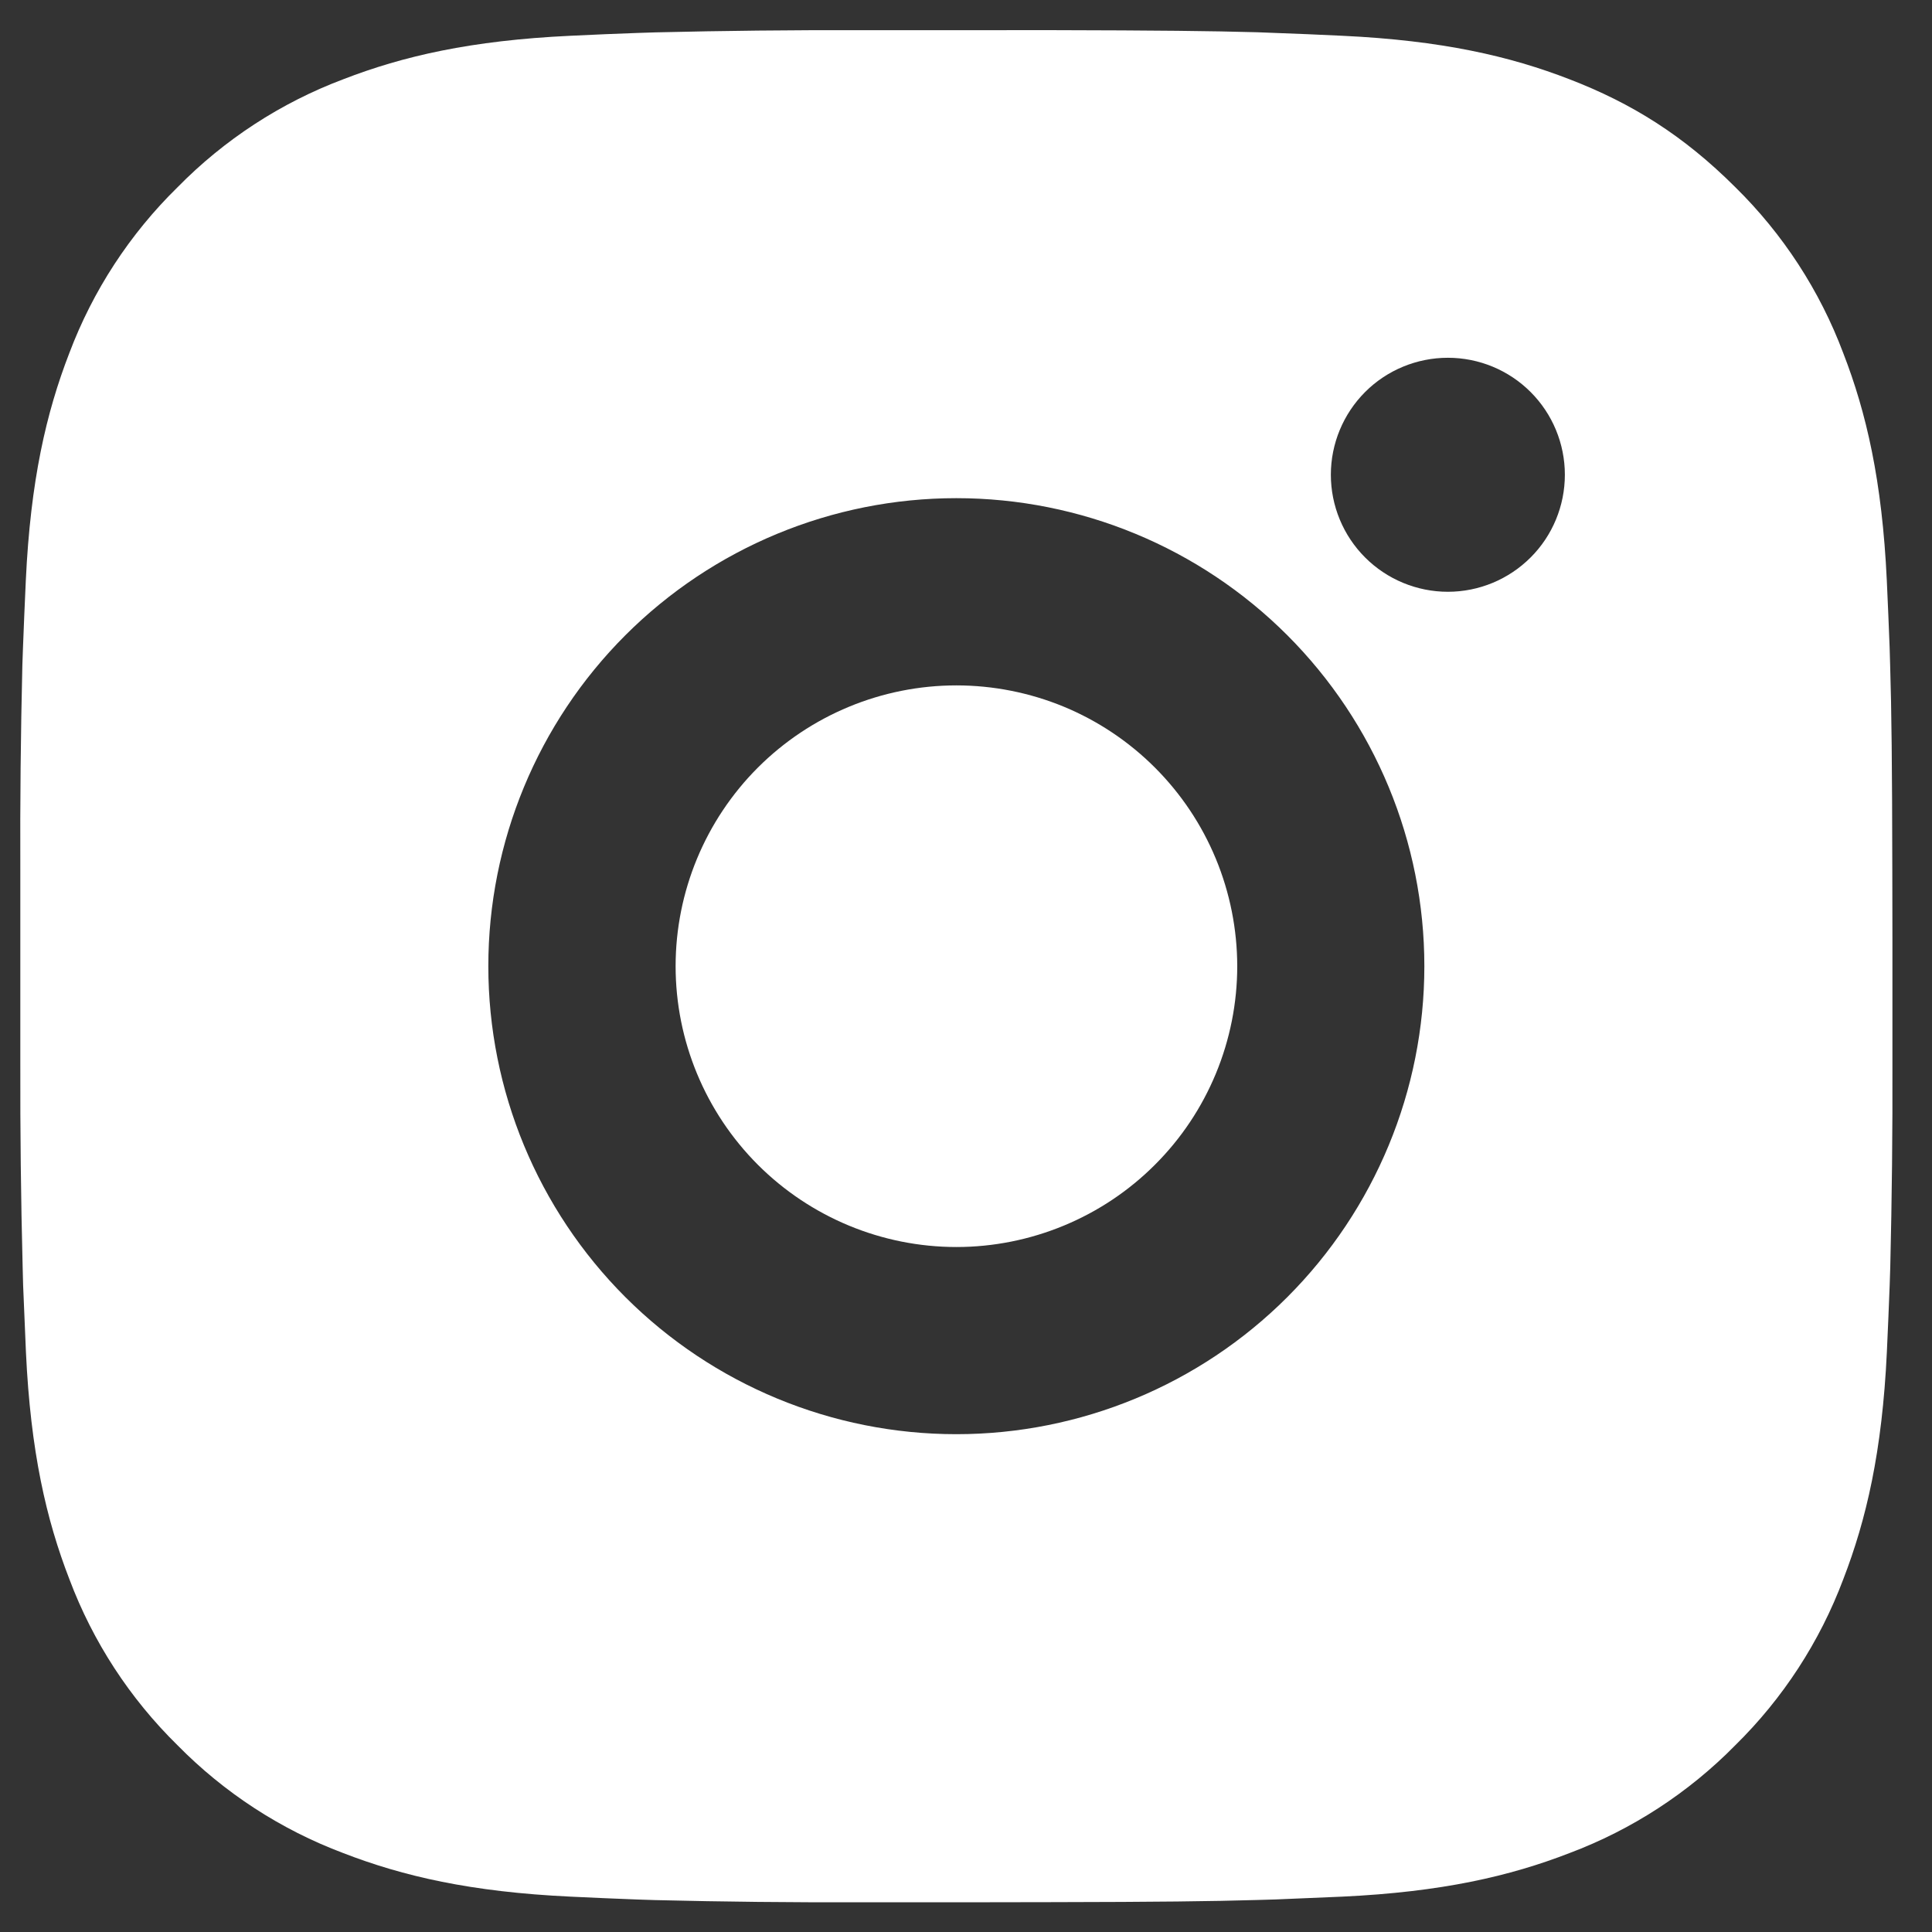 <svg width="33" height="33" viewBox="0 0 33 33" fill="none" xmlns="http://www.w3.org/2000/svg">
<rect x="0" y="0" width="33" height="33" fill="#333333" stroke="none"/>
<path d="M17.979 0.515C19.777 0.519 20.69 0.529 21.479 0.551L21.789 0.563C22.147 0.575 22.5 0.591 22.927 0.611C24.628 0.691 25.789 0.959 26.808 1.354C27.863 1.76 28.752 2.31 29.641 3.198C30.454 3.997 31.083 4.963 31.484 6.031C31.879 7.049 32.148 8.21 32.228 9.913C32.247 10.338 32.263 10.691 32.276 11.051L32.285 11.361C32.309 12.148 32.319 13.061 32.322 14.86L32.324 16.052V18.147C32.328 19.313 32.315 20.479 32.287 21.645L32.277 21.955C32.264 22.315 32.248 22.668 32.229 23.094C32.149 24.796 31.878 25.956 31.484 26.976C31.083 28.043 30.454 29.01 29.641 29.809C28.842 30.622 27.875 31.251 26.808 31.652C25.789 32.047 24.628 32.316 22.927 32.396L21.789 32.444L21.479 32.453C20.69 32.476 19.777 32.487 17.979 32.49L16.786 32.492H14.693C13.526 32.496 12.36 32.484 11.193 32.455L10.883 32.445C10.504 32.431 10.124 32.414 9.745 32.396C8.043 32.316 6.883 32.047 5.863 31.652C4.796 31.251 3.83 30.622 3.031 29.809C2.217 29.01 1.587 28.043 1.186 26.976C0.791 25.957 0.522 24.796 0.443 23.094L0.395 21.955L0.387 21.645C0.357 20.479 0.344 19.313 0.347 18.147V14.86C0.342 13.693 0.354 12.527 0.382 11.361L0.393 11.051C0.406 10.691 0.422 10.338 0.441 9.913C0.521 8.21 0.789 7.051 1.184 6.031C1.587 4.963 2.218 3.996 3.033 3.198C3.831 2.385 4.797 1.755 5.863 1.354C6.883 0.959 8.042 0.691 9.745 0.611C10.17 0.591 10.525 0.575 10.883 0.563L11.193 0.553C12.359 0.525 13.525 0.512 14.691 0.516L17.979 0.515ZM16.335 8.509C14.215 8.509 12.182 9.351 10.682 10.85C9.183 12.35 8.341 14.383 8.341 16.503C8.341 18.623 9.183 20.657 10.682 22.156C12.182 23.655 14.215 24.497 16.335 24.497C18.455 24.497 20.489 23.655 21.988 22.156C23.487 20.657 24.329 18.623 24.329 16.503C24.329 14.383 23.487 12.35 21.988 10.85C20.489 9.351 18.455 8.509 16.335 8.509ZM16.335 11.707C16.965 11.707 17.589 11.831 18.171 12.071C18.753 12.312 19.282 12.666 19.727 13.111C20.172 13.556 20.526 14.085 20.767 14.667C21.008 15.249 21.132 15.873 21.133 16.502C21.133 17.132 21.009 17.756 20.768 18.338C20.527 18.92 20.174 19.449 19.728 19.894C19.283 20.34 18.754 20.693 18.172 20.934C17.59 21.175 16.967 21.3 16.337 21.3C15.065 21.3 13.845 20.794 12.945 19.895C12.046 18.995 11.54 17.775 11.54 16.503C11.54 15.231 12.046 14.011 12.945 13.111C13.845 12.212 15.065 11.707 16.337 11.707M24.731 6.111C24.201 6.111 23.692 6.321 23.317 6.696C22.943 7.071 22.732 7.579 22.732 8.109C22.732 8.639 22.943 9.148 23.317 9.522C23.692 9.897 24.201 10.108 24.731 10.108C25.261 10.108 25.769 9.897 26.144 9.522C26.519 9.148 26.729 8.639 26.729 8.109C26.729 7.579 26.519 7.071 26.144 6.696C25.769 6.321 25.261 6.111 24.731 6.111Z" fill="white"/>
</svg>
